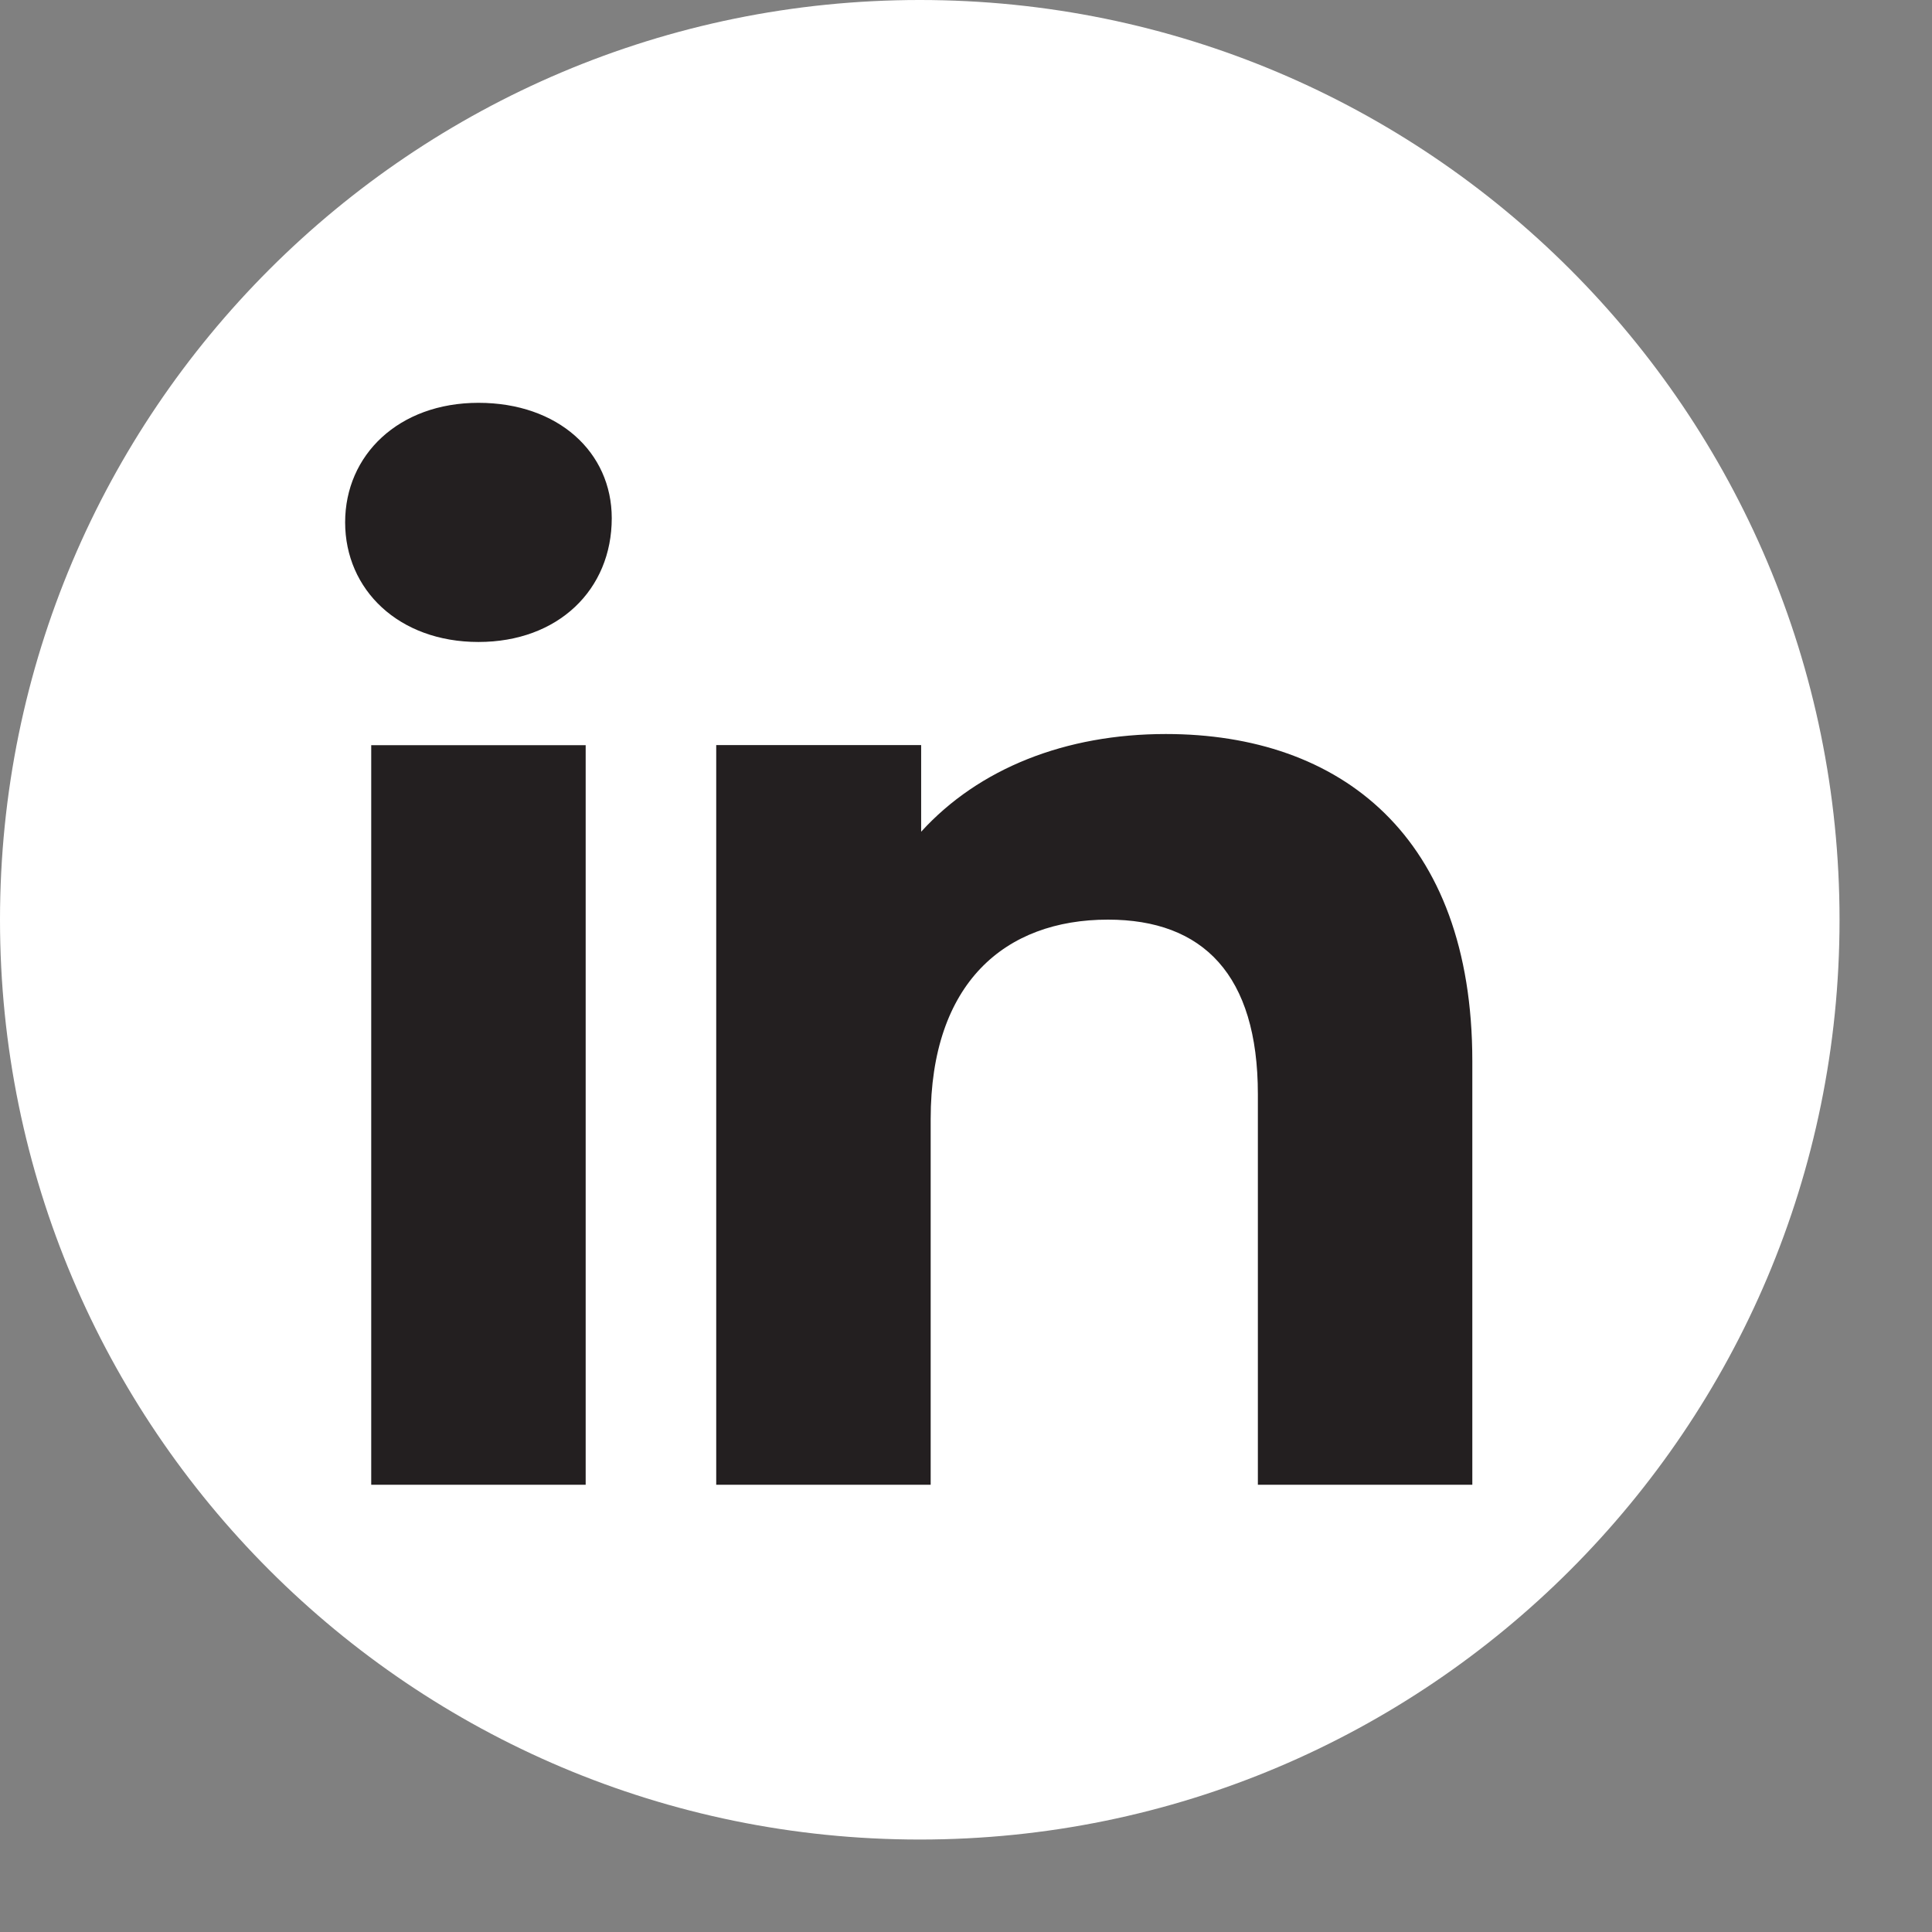 <?xml version="1.0" encoding="UTF-8" standalone="no"?><!DOCTYPE svg PUBLIC "-//W3C//DTD SVG 1.1//EN" "http://www.w3.org/Graphics/SVG/1.1/DTD/svg11.dtd"><svg width="100%" height="100%" viewBox="0 0 14 14" version="1.1" xmlns="http://www.w3.org/2000/svg" xmlns:xlink="http://www.w3.org/1999/xlink" xml:space="preserve" xmlns:serif="http://www.serif.com/" style="fill-rule:evenodd;clip-rule:evenodd;stroke-linejoin:round;stroke-miterlimit:2;"><rect x="0" y="0" width="14" height="14" fill="#808080" stroke="none"/><g><path d="M6.665,13.33c3.681,0 6.665,-2.984 6.665,-6.665c0,-3.681 -2.984,-6.665 -6.665,-6.665c-3.681,0 -6.665,2.984 -6.665,6.665c0,3.681 2.984,6.665 6.665,6.665" style="fill:#fff;fill-rule:nonzero;"/><path d="M3.467,4.652c0.578,0 0.966,-0.379 0.966,-0.897c0,-0.478 -0.388,-0.836 -0.966,-0.836c-0.578,0 -0.966,0.378 -0.966,0.866c0,0.488 0.388,0.867 0.966,0.867m-0.777,6.107l1.554,0l0,-5.359l-1.554,0l0,5.359Zm5.758,-5.44c-0.727,0 -1.355,0.249 -1.773,0.708l0,-0.628l-1.485,0l0,5.36l1.554,0l0,-2.65c0,-0.986 0.538,-1.445 1.285,-1.445c0.688,0 1.086,0.399 1.086,1.265l0,2.83l1.554,0l0,-3.069c0,-1.633 -0.956,-2.371 -2.221,-2.371" style="fill:#231f20;fill-rule:nonzero;"/></g></svg>